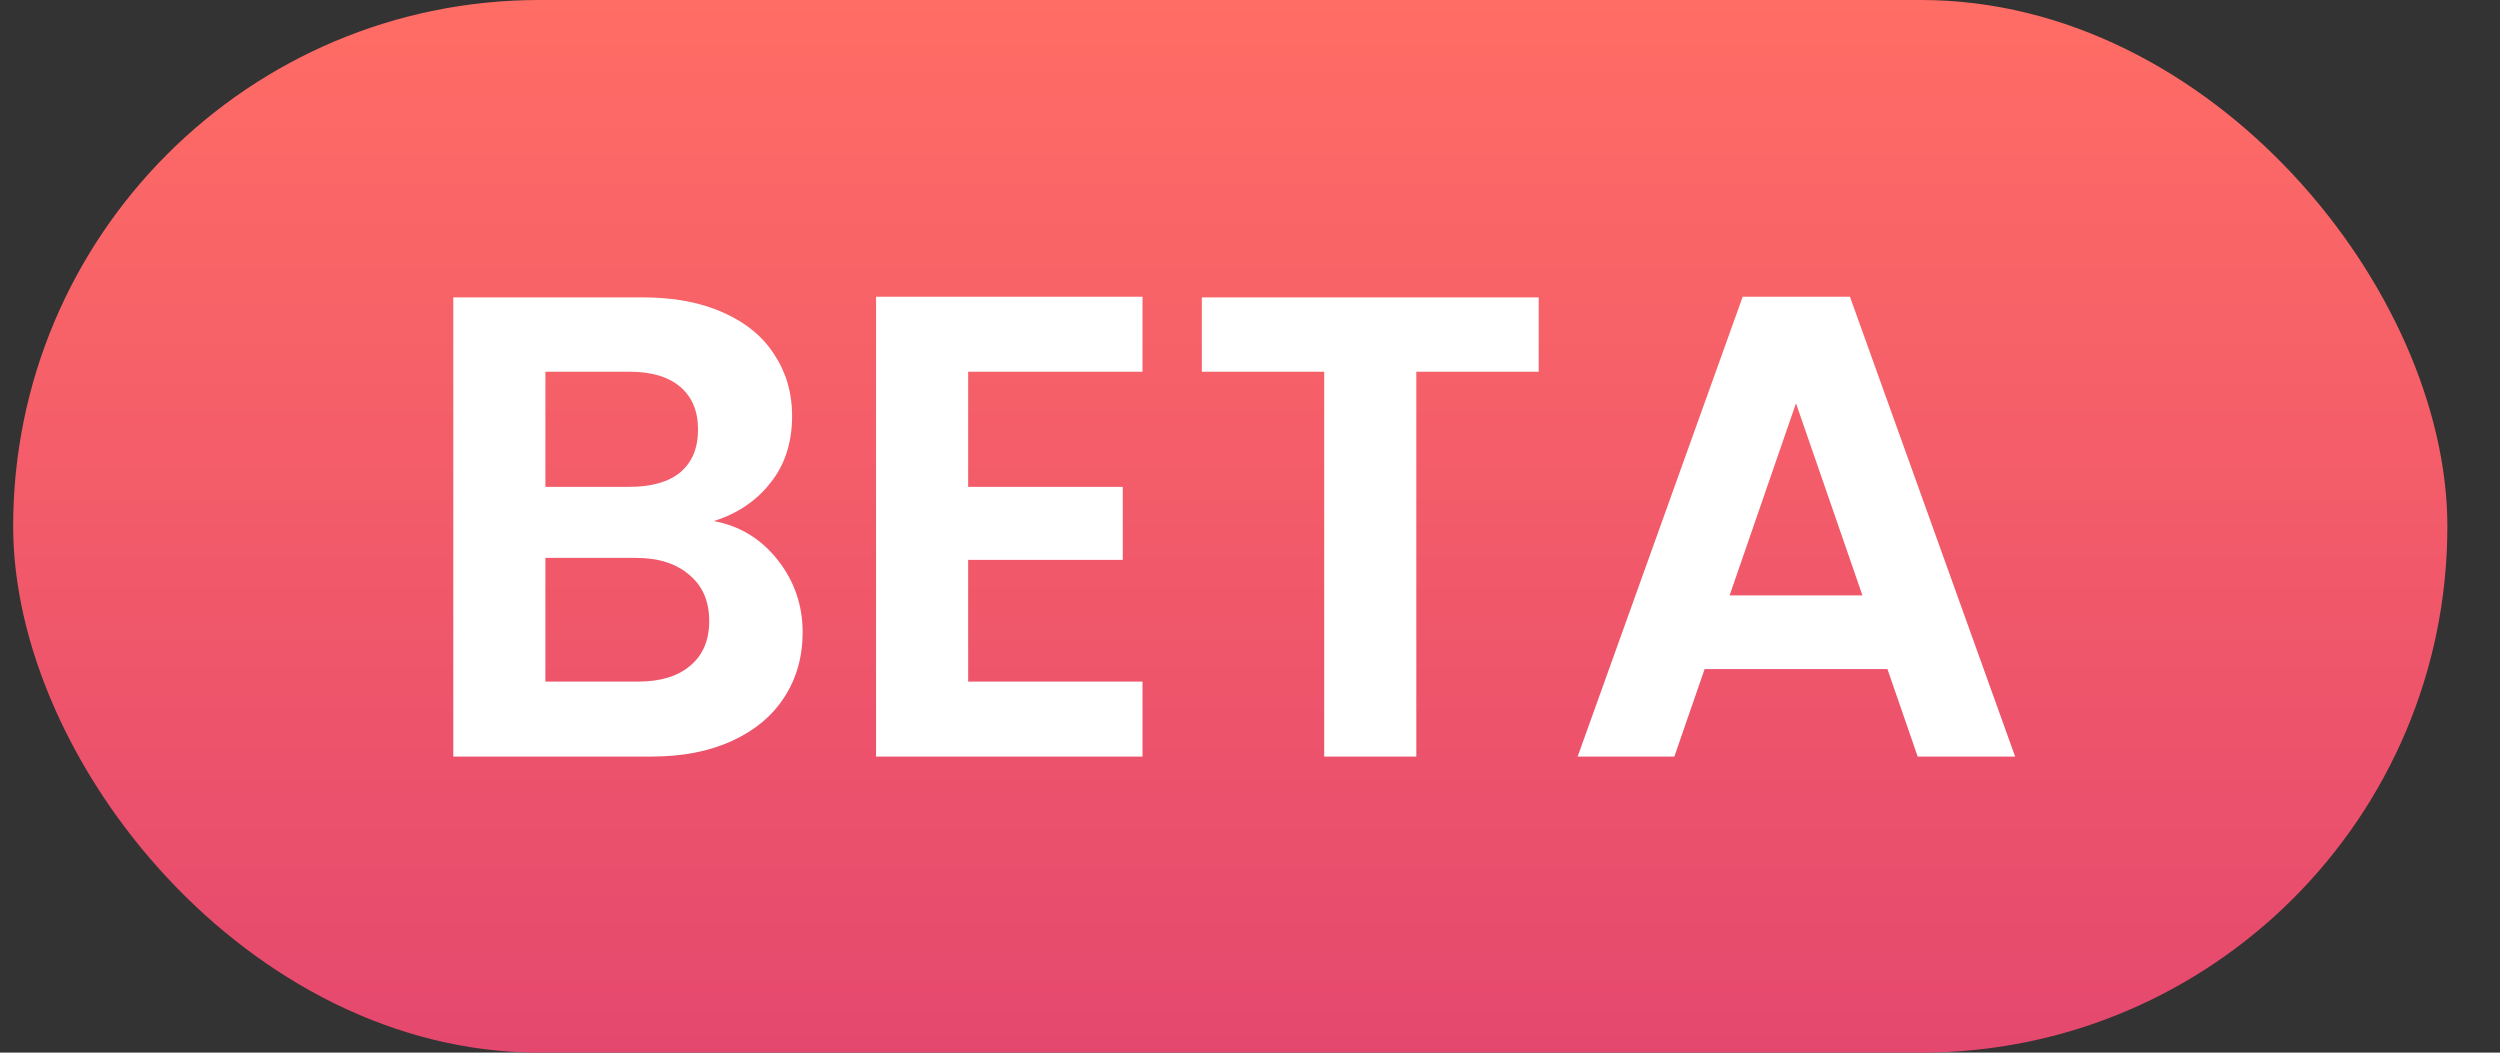 <svg width="38" height="16" viewBox="0 0 38 16" fill="none" xmlns="http://www.w3.org/2000/svg">
<rect x="0" y="0" width="38" height="16" fill="#333333" stroke="none"/>
<rect x="0.2" width="37" height="16" rx="8" fill="url(#paint0_linear_2609_18197)"/>
<path d="M10.85 7.92C11.243 7.993 11.567 8.19 11.82 8.51C12.073 8.83 12.2 9.197 12.2 9.61C12.2 9.983 12.107 10.313 11.92 10.6C11.74 10.88 11.477 11.1 11.13 11.26C10.783 11.42 10.373 11.5 9.9 11.5H6.89V4.52H9.77C10.243 4.52 10.65 4.597 10.99 4.75C11.337 4.903 11.597 5.117 11.77 5.39C11.95 5.663 12.04 5.973 12.04 6.32C12.04 6.727 11.93 7.067 11.71 7.34C11.497 7.613 11.21 7.807 10.85 7.92ZM8.29 7.4H9.57C9.903 7.4 10.16 7.327 10.34 7.18C10.52 7.027 10.61 6.81 10.61 6.53C10.61 6.25 10.52 6.033 10.34 5.88C10.16 5.727 9.903 5.65 9.57 5.65H8.29V7.4ZM9.7 10.36C10.04 10.36 10.303 10.28 10.49 10.12C10.683 9.96 10.78 9.733 10.78 9.44C10.78 9.14 10.68 8.907 10.48 8.74C10.28 8.567 10.01 8.48 9.67 8.48H8.29V10.36H9.7ZM14.716 5.65V7.4H17.066V8.51H14.716V10.36H17.366V11.5H13.316V4.51H17.366V5.65H14.716ZM23.388 4.52V5.65H21.528V11.5H20.128V5.65H18.268V4.52H23.388ZM28.689 10.17H25.91L25.45 11.5H23.98L26.489 4.51H28.119L30.63 11.5H29.149L28.689 10.17ZM28.309 9.05L27.299 6.13L26.29 9.05H28.309Z" fill="white"/>
<defs>
<linearGradient id="paint0_linear_2609_18197" x1="18.7" y1="0" x2="18.7" y2="16" gradientUnits="userSpaceOnUse">
<stop stop-color="#FF6D65"/>
<stop offset="1" stop-color="#E5486E"/>
</linearGradient>
</defs>
</svg>
